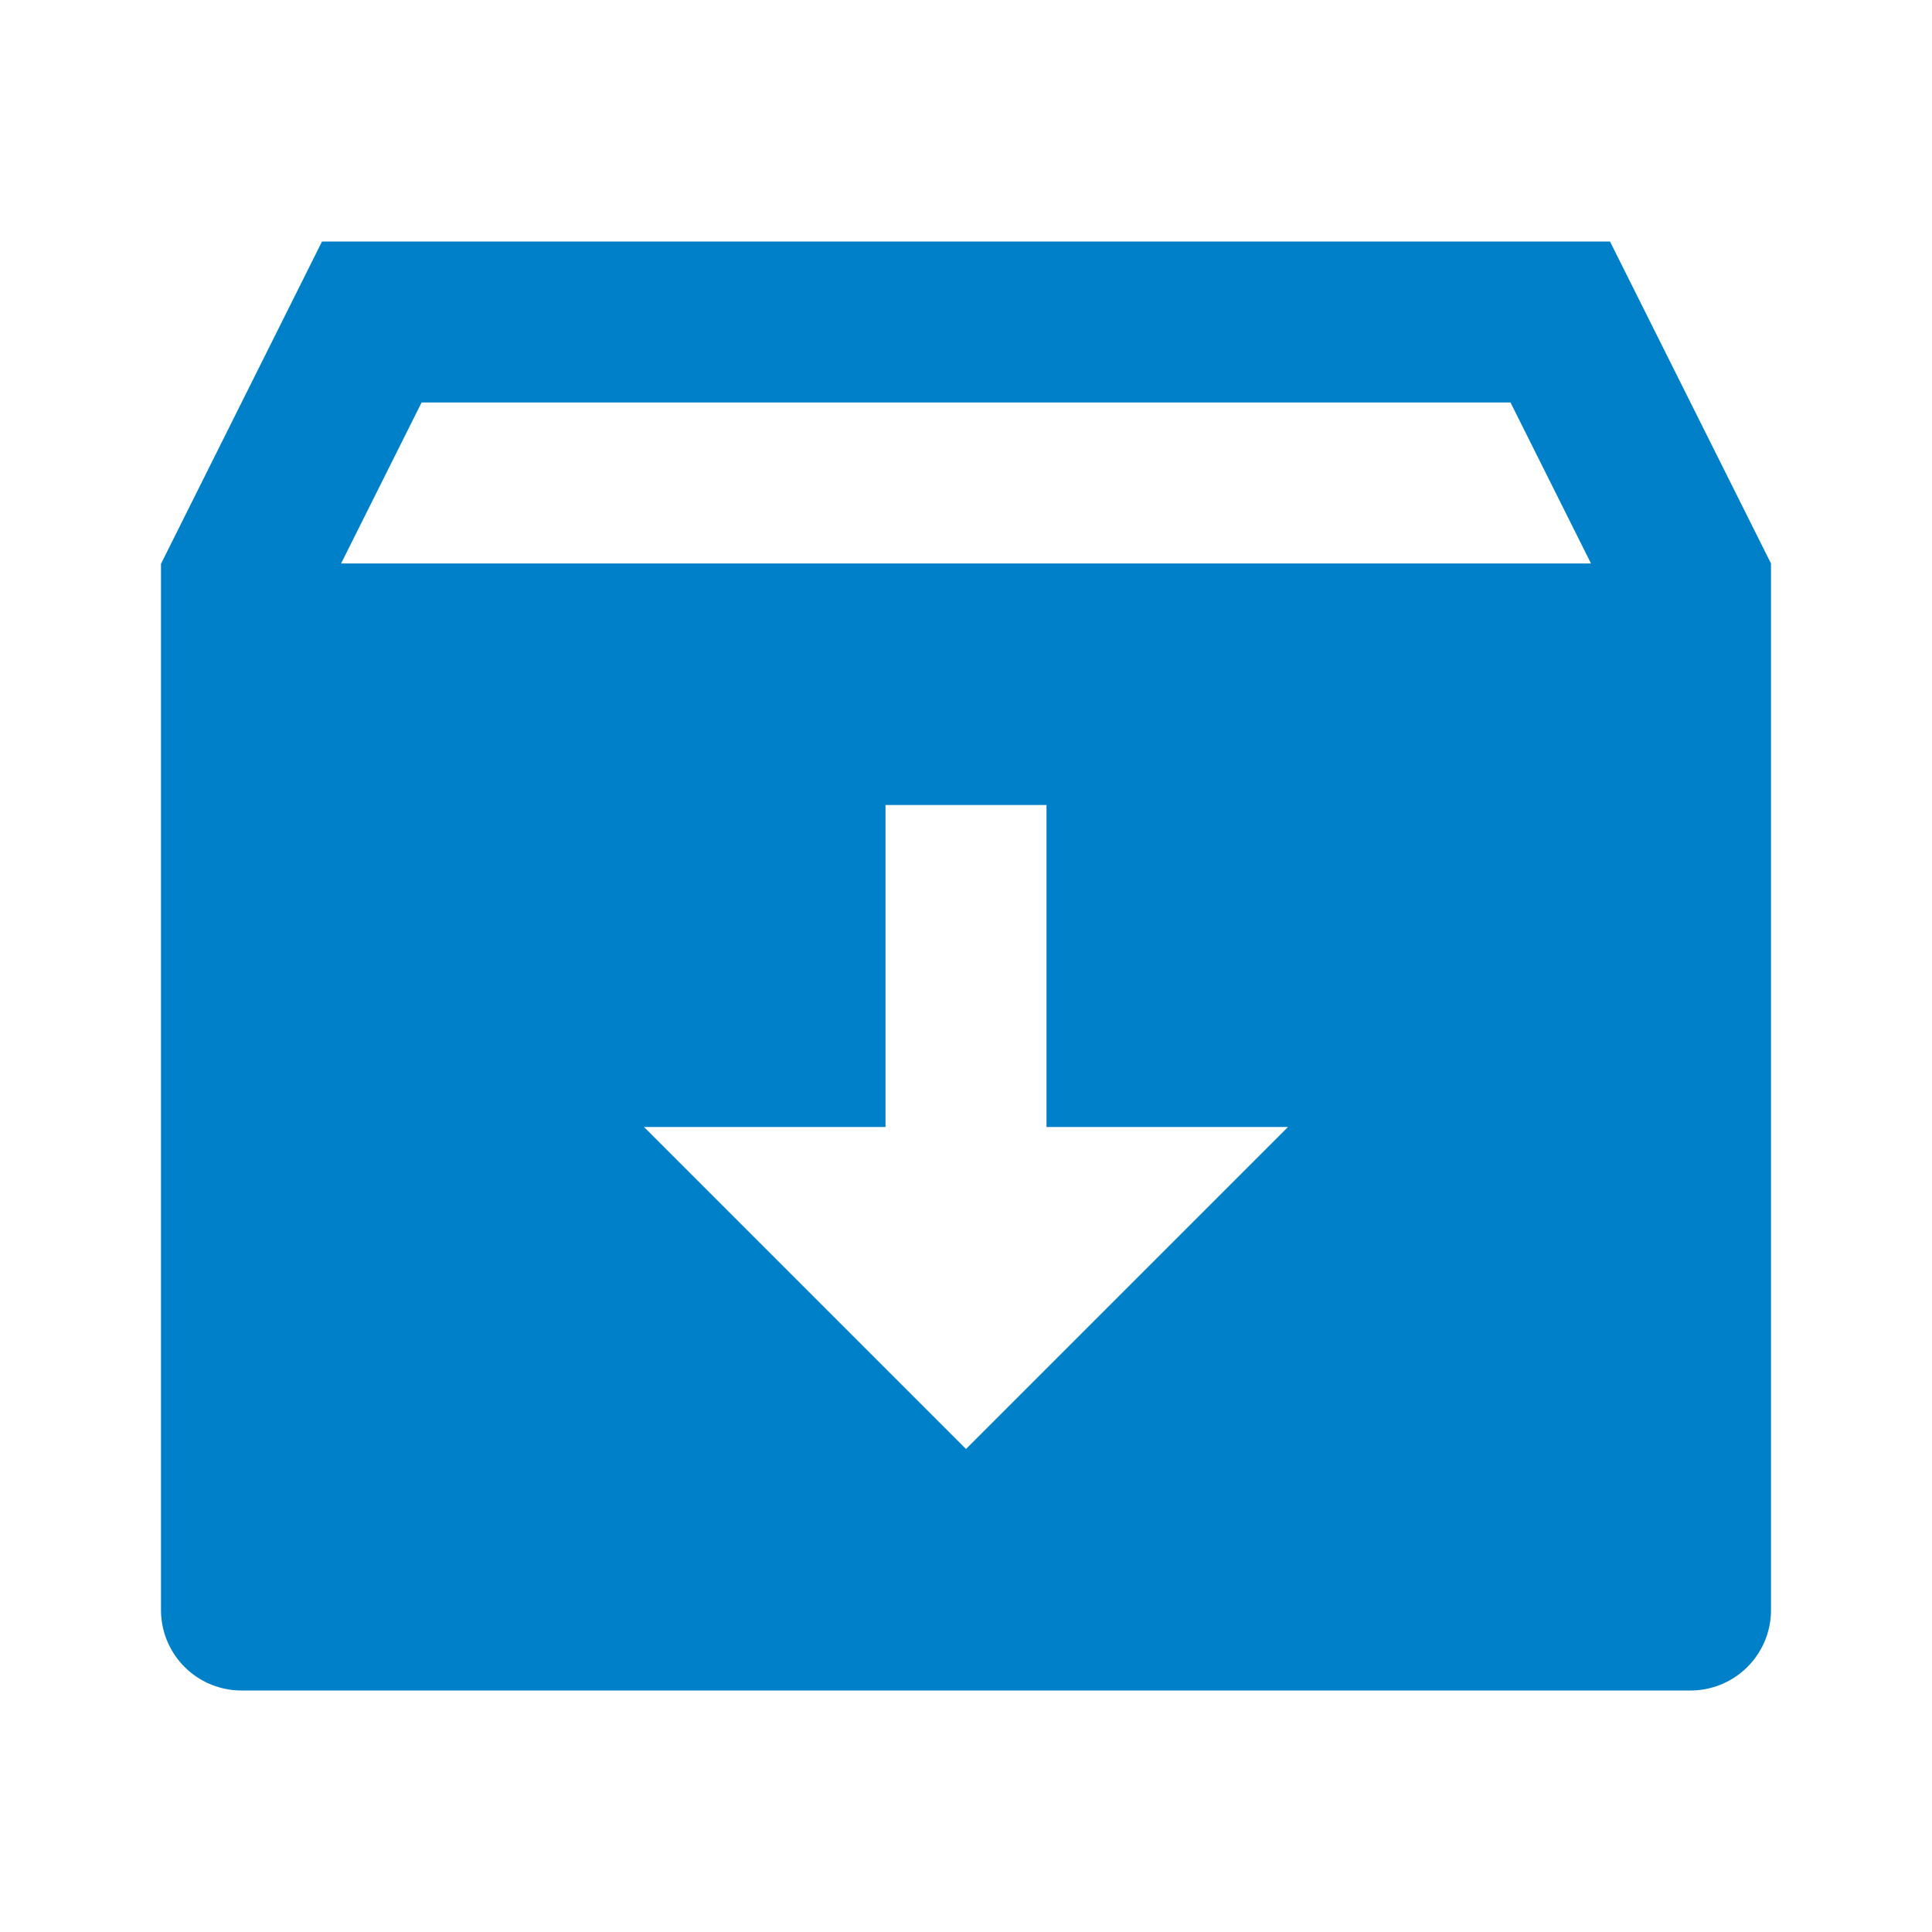 <?xml version="1.0" encoding="UTF-8"?> <svg xmlns="http://www.w3.org/2000/svg" viewBox="0 0 24 24"><g><path fill="none" d="M0 0h24v24H0z" id="id_101"></path><path d="M4 3h16l2 4v13a1 1 0 0 1-1 1H3a1 1 0 0 1-1-1V7.004L4 3zm9 11v-4h-2v4H8l4 4 4-4h-3zm6.764-7l-1-2H5.237l-1 2h15.527z" id="id_102" style="fill: rgb(0, 128, 200);"></path></g></svg> 